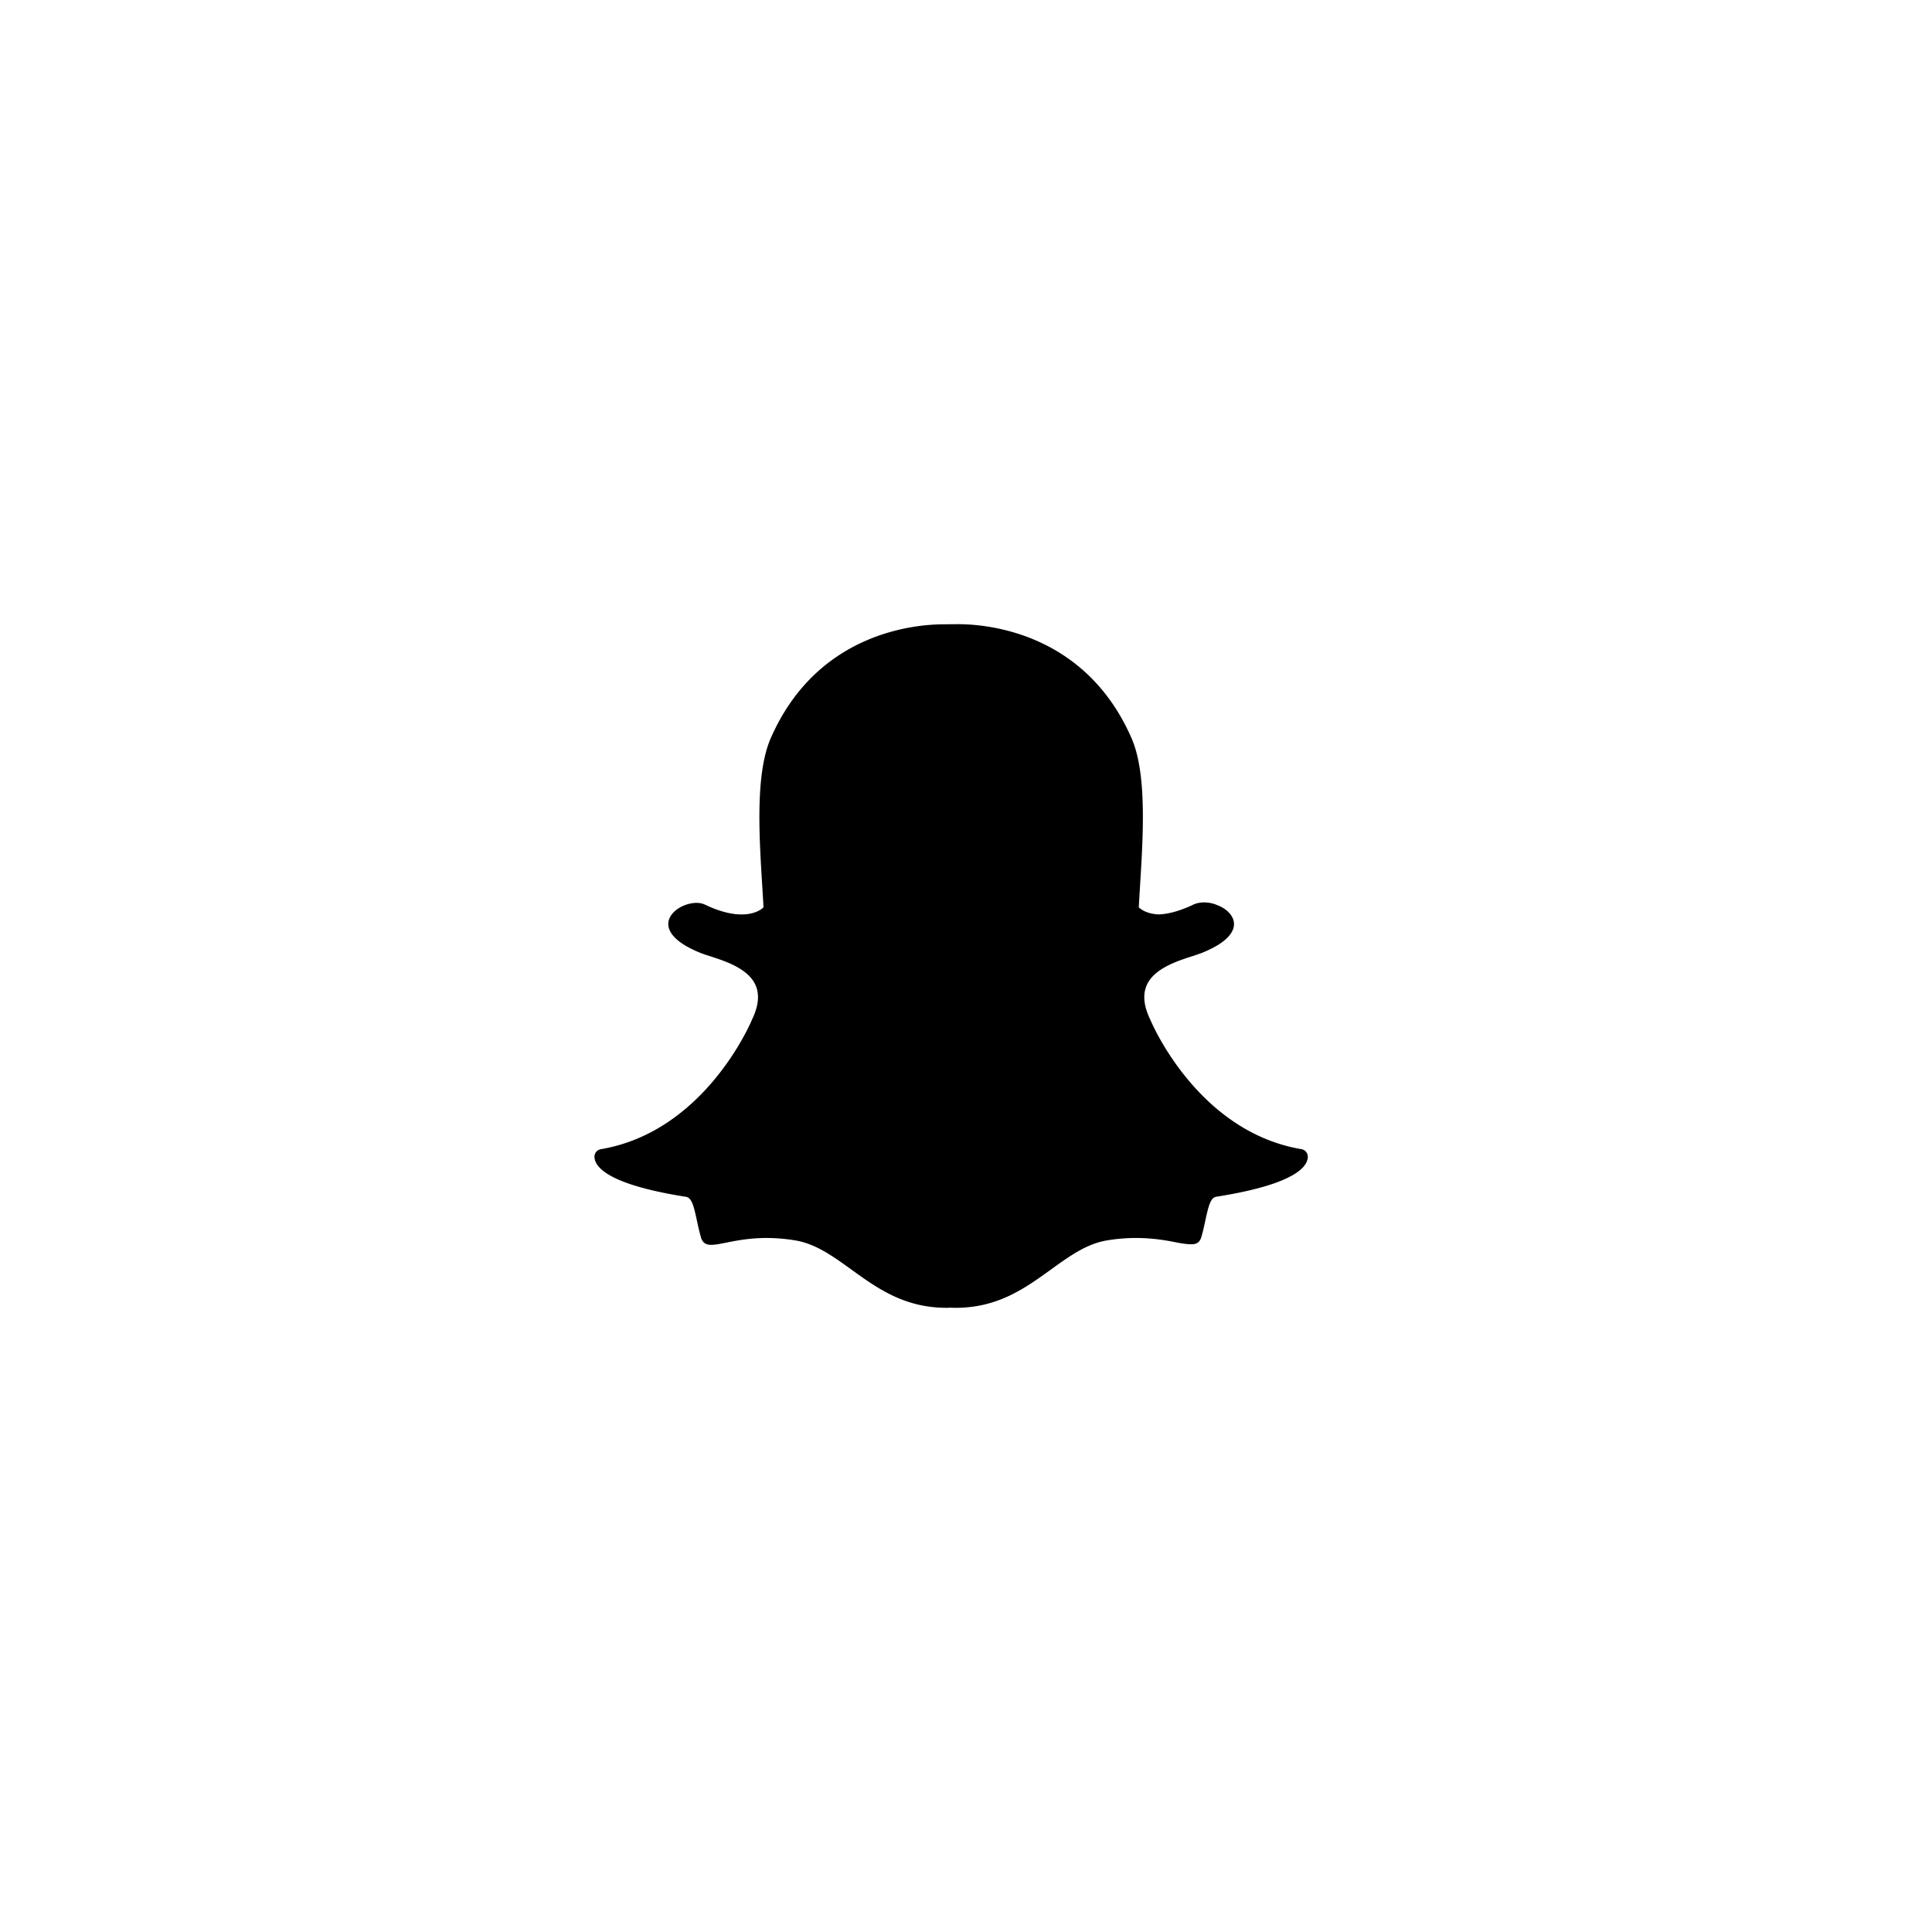 <svg xmlns="http://www.w3.org/2000/svg" width="130" height="130" viewBox="0 0 130 130">
    <path fill="#000" fill-rule="evenodd" d="M64.303 88a7.44 7.44 0 0 1-.367-.01c-.078.007-.159.01-.24.01-2.843 0-4.668-1.317-6.433-2.591-1.22-.88-2.369-1.71-3.724-1.94a11.775 11.775 0 0 0-1.955-.168c-1.146 0-2.05.18-2.71.312-.4.08-.747.149-1.01.149-.274 0-.572-.06-.701-.512a16.45 16.45 0 0 1-.272-1.136c-.202-.943-.345-1.522-.732-1.583-4.51-.711-5.8-1.681-6.089-2.37a.904.904 0 0 1-.07-.294.516.516 0 0 1 .425-.54c6.934-1.166 10.043-8.4 10.172-8.708l.01-.025c.425-.878.508-1.64.249-2.265-.476-1.145-2.028-1.648-3.055-1.98-.251-.082-.49-.159-.678-.234-2.05-.828-2.22-1.677-2.14-2.11.138-.737 1.103-1.251 1.884-1.251.214 0 .403.038.561.114.922.441 1.753.664 2.47.664.99 0 1.423-.425 1.476-.48-.025-.48-.056-.98-.088-1.496-.207-3.347-.463-7.505.574-9.879 3.108-7.115 9.7-7.668 11.645-7.668L64.36 42h.115c1.95 0 8.556.554 11.665 7.673 1.038 2.375.781 6.537.574 9.88l-.008.146c-.029.466-.057.919-.08 1.352.05.051.447.443 1.346.478.683-.027 1.468-.25 2.329-.661.252-.12.532-.146.723-.146.291 0 .587.058.832.162l.015.007c.696.252 1.152.75 1.162 1.27.009.491-.358 1.228-2.156 1.954a11.3 11.3 0 0 1-.677.233c-1.028.333-2.58.836-3.055 1.98-.26.625-.177 1.387.247 2.265.004.009.009.017.012.026.129.307 3.235 7.54 10.171 8.707a.517.517 0 0 1 .425.54c-.006.1-.03.2-.07.297-.287.683-1.577 1.652-6.088 2.363-.369.058-.512.549-.732 1.577-.08.374-.16.742-.272 1.128-.096.336-.3.493-.645.493h-.056c-.24 0-.58-.044-1.01-.13-.764-.153-1.62-.293-2.71-.293-.636 0-1.295.056-1.956.168-1.354.23-2.503 1.059-3.72 1.937C68.973 86.683 67.148 88 64.304 88"/>
</svg>
